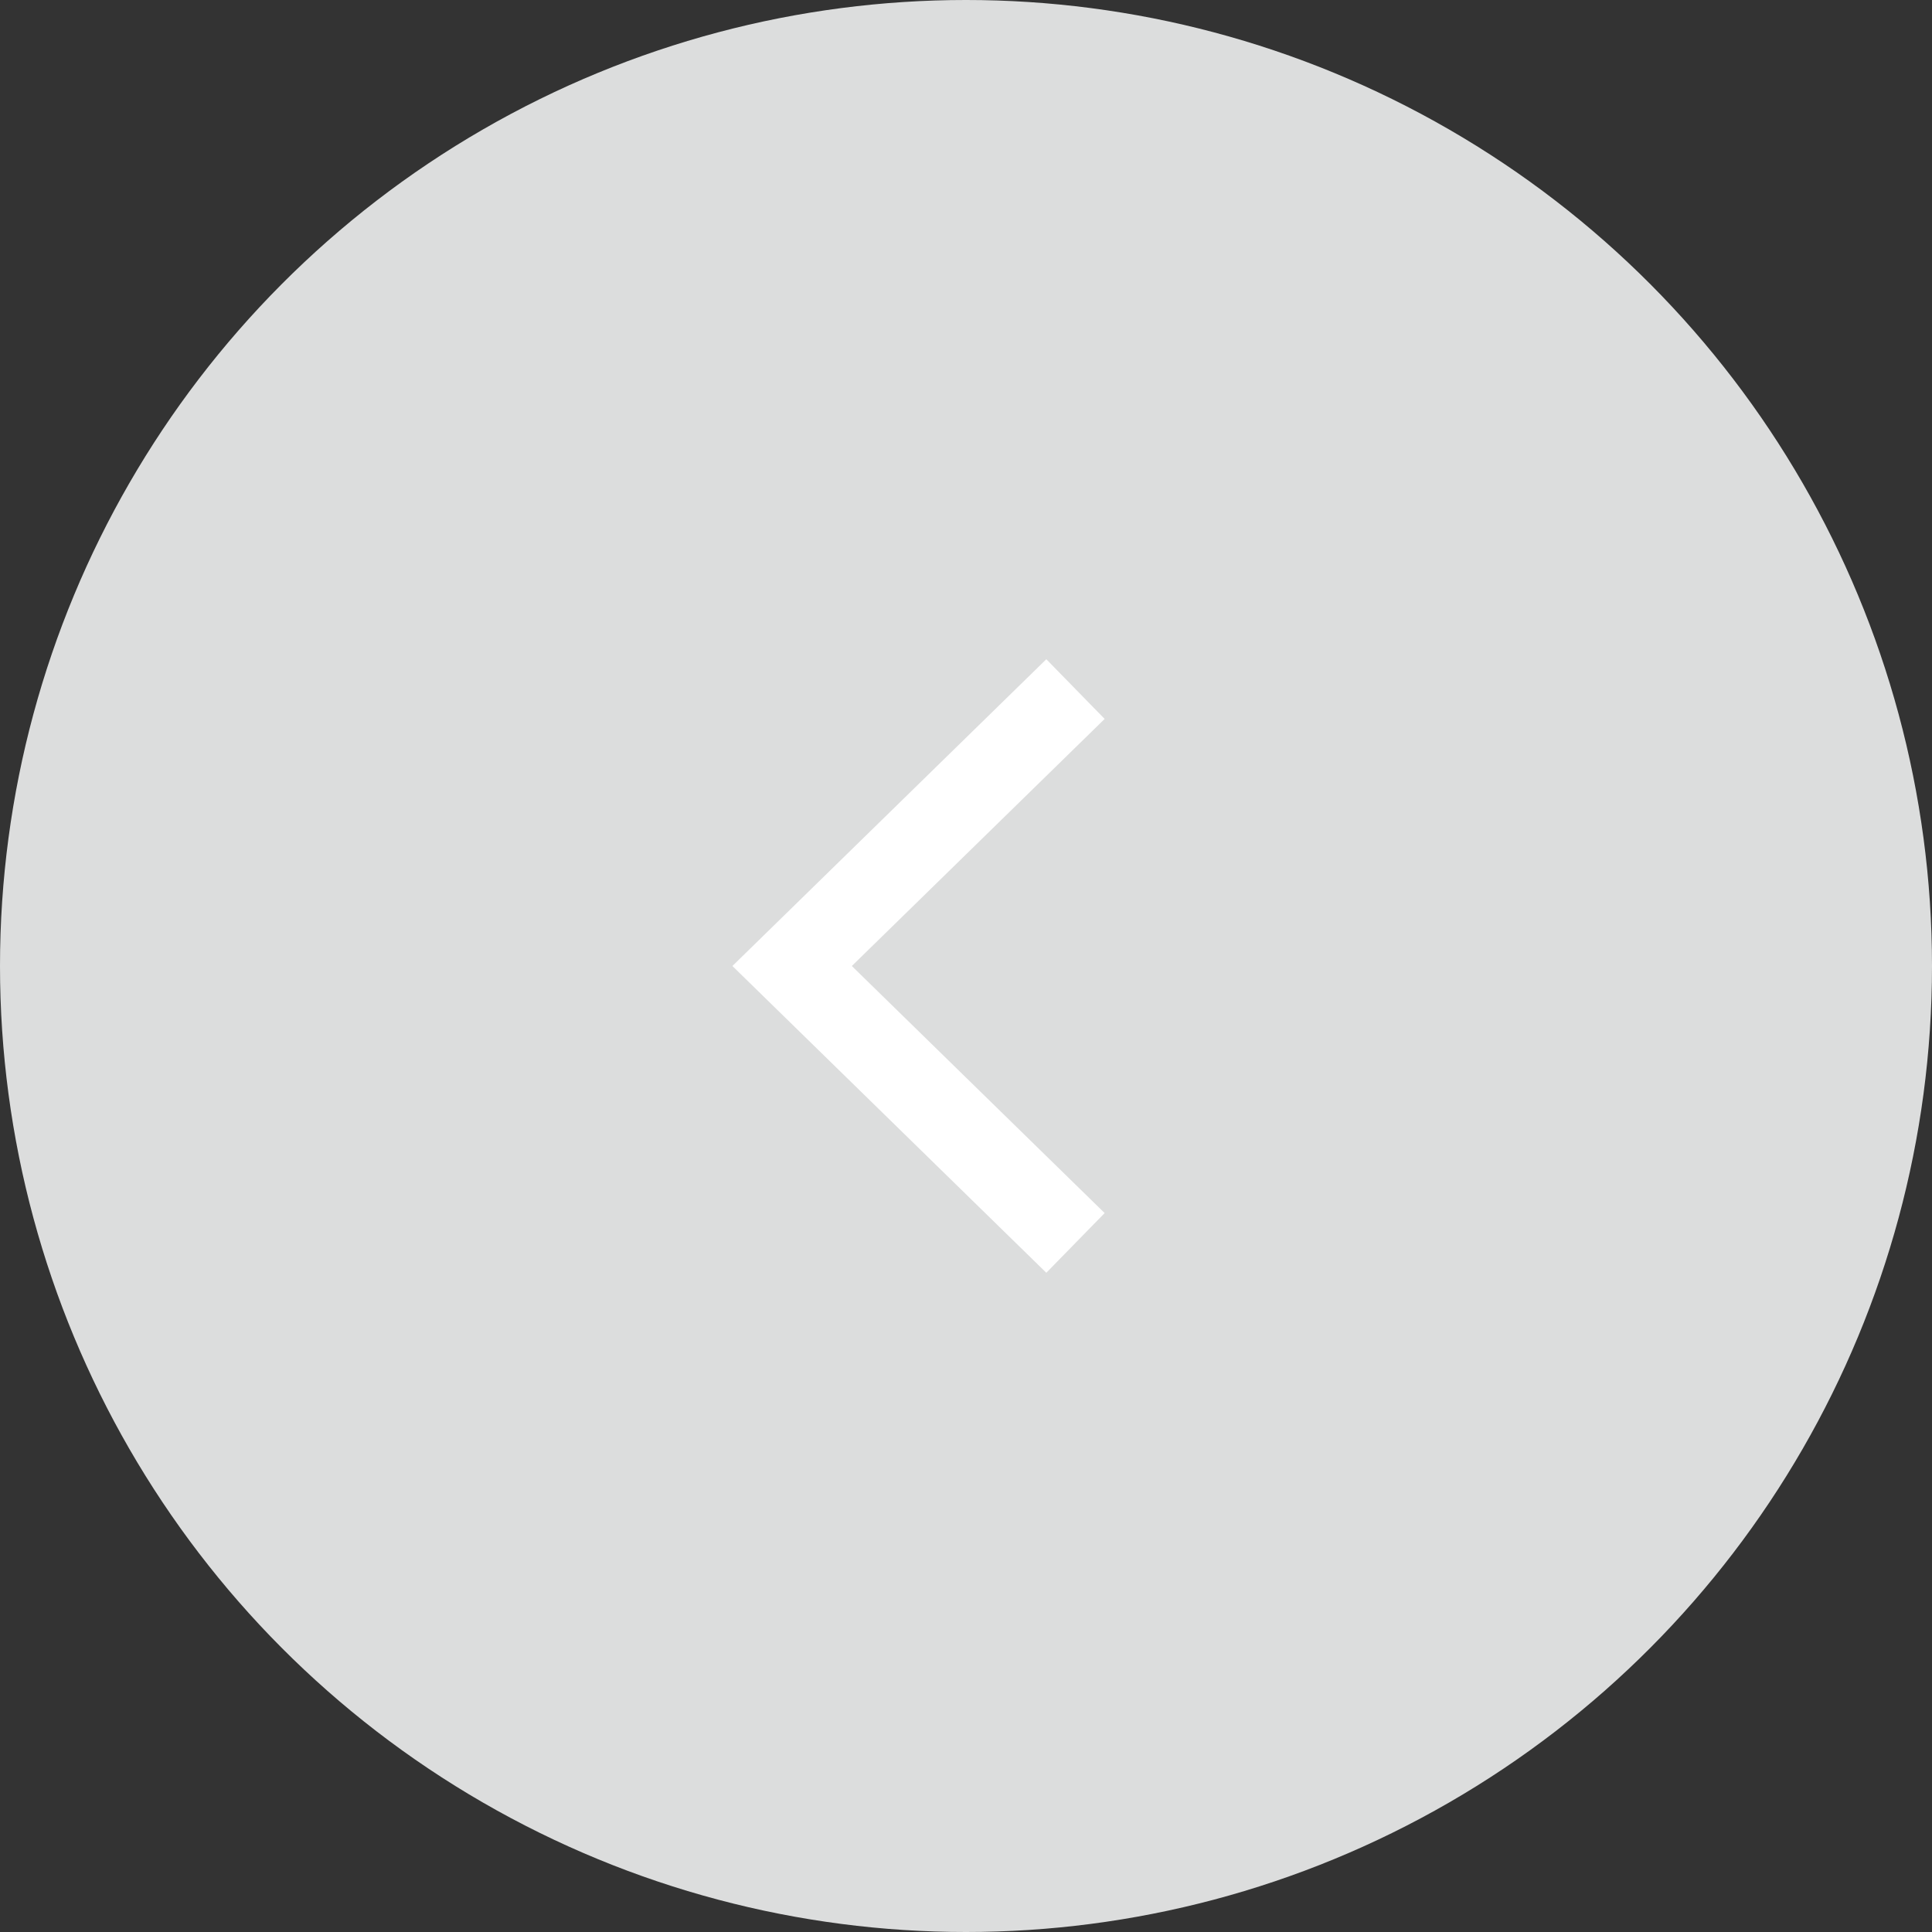 <?xml version="1.0" encoding="utf-8"?>
<!-- Generator: Adobe Illustrator 22.0.0, SVG Export Plug-In . SVG Version: 6.00 Build 0)  -->
<svg version="1.1" id="图层_1" xmlns="http://www.w3.org/2000/svg" xmlns:xlink="http://www.w3.org/1999/xlink" x="0px" y="0px"
	 viewBox="0 0 30 30" style="enable-background:new 0 0 30 30;" xml:space="preserve">
<rect x="0" y="0" width="30" height="30" fill="#333333" stroke="none"/>
<style type="text/css">
	.st0{fill:#DCDDDD;}
	.st1{fill:none;stroke:#FFFFFF;stroke-width:1.296;stroke-miterlimit:10;}
</style>
<g>
	<g>
		<circle class="st0" cx="15" cy="15" r="15"/>
	</g>
	<polyline class="st1" points="16.7,19.3 12.3,15 16.7,10.7 	"/>
</g>
</svg>
